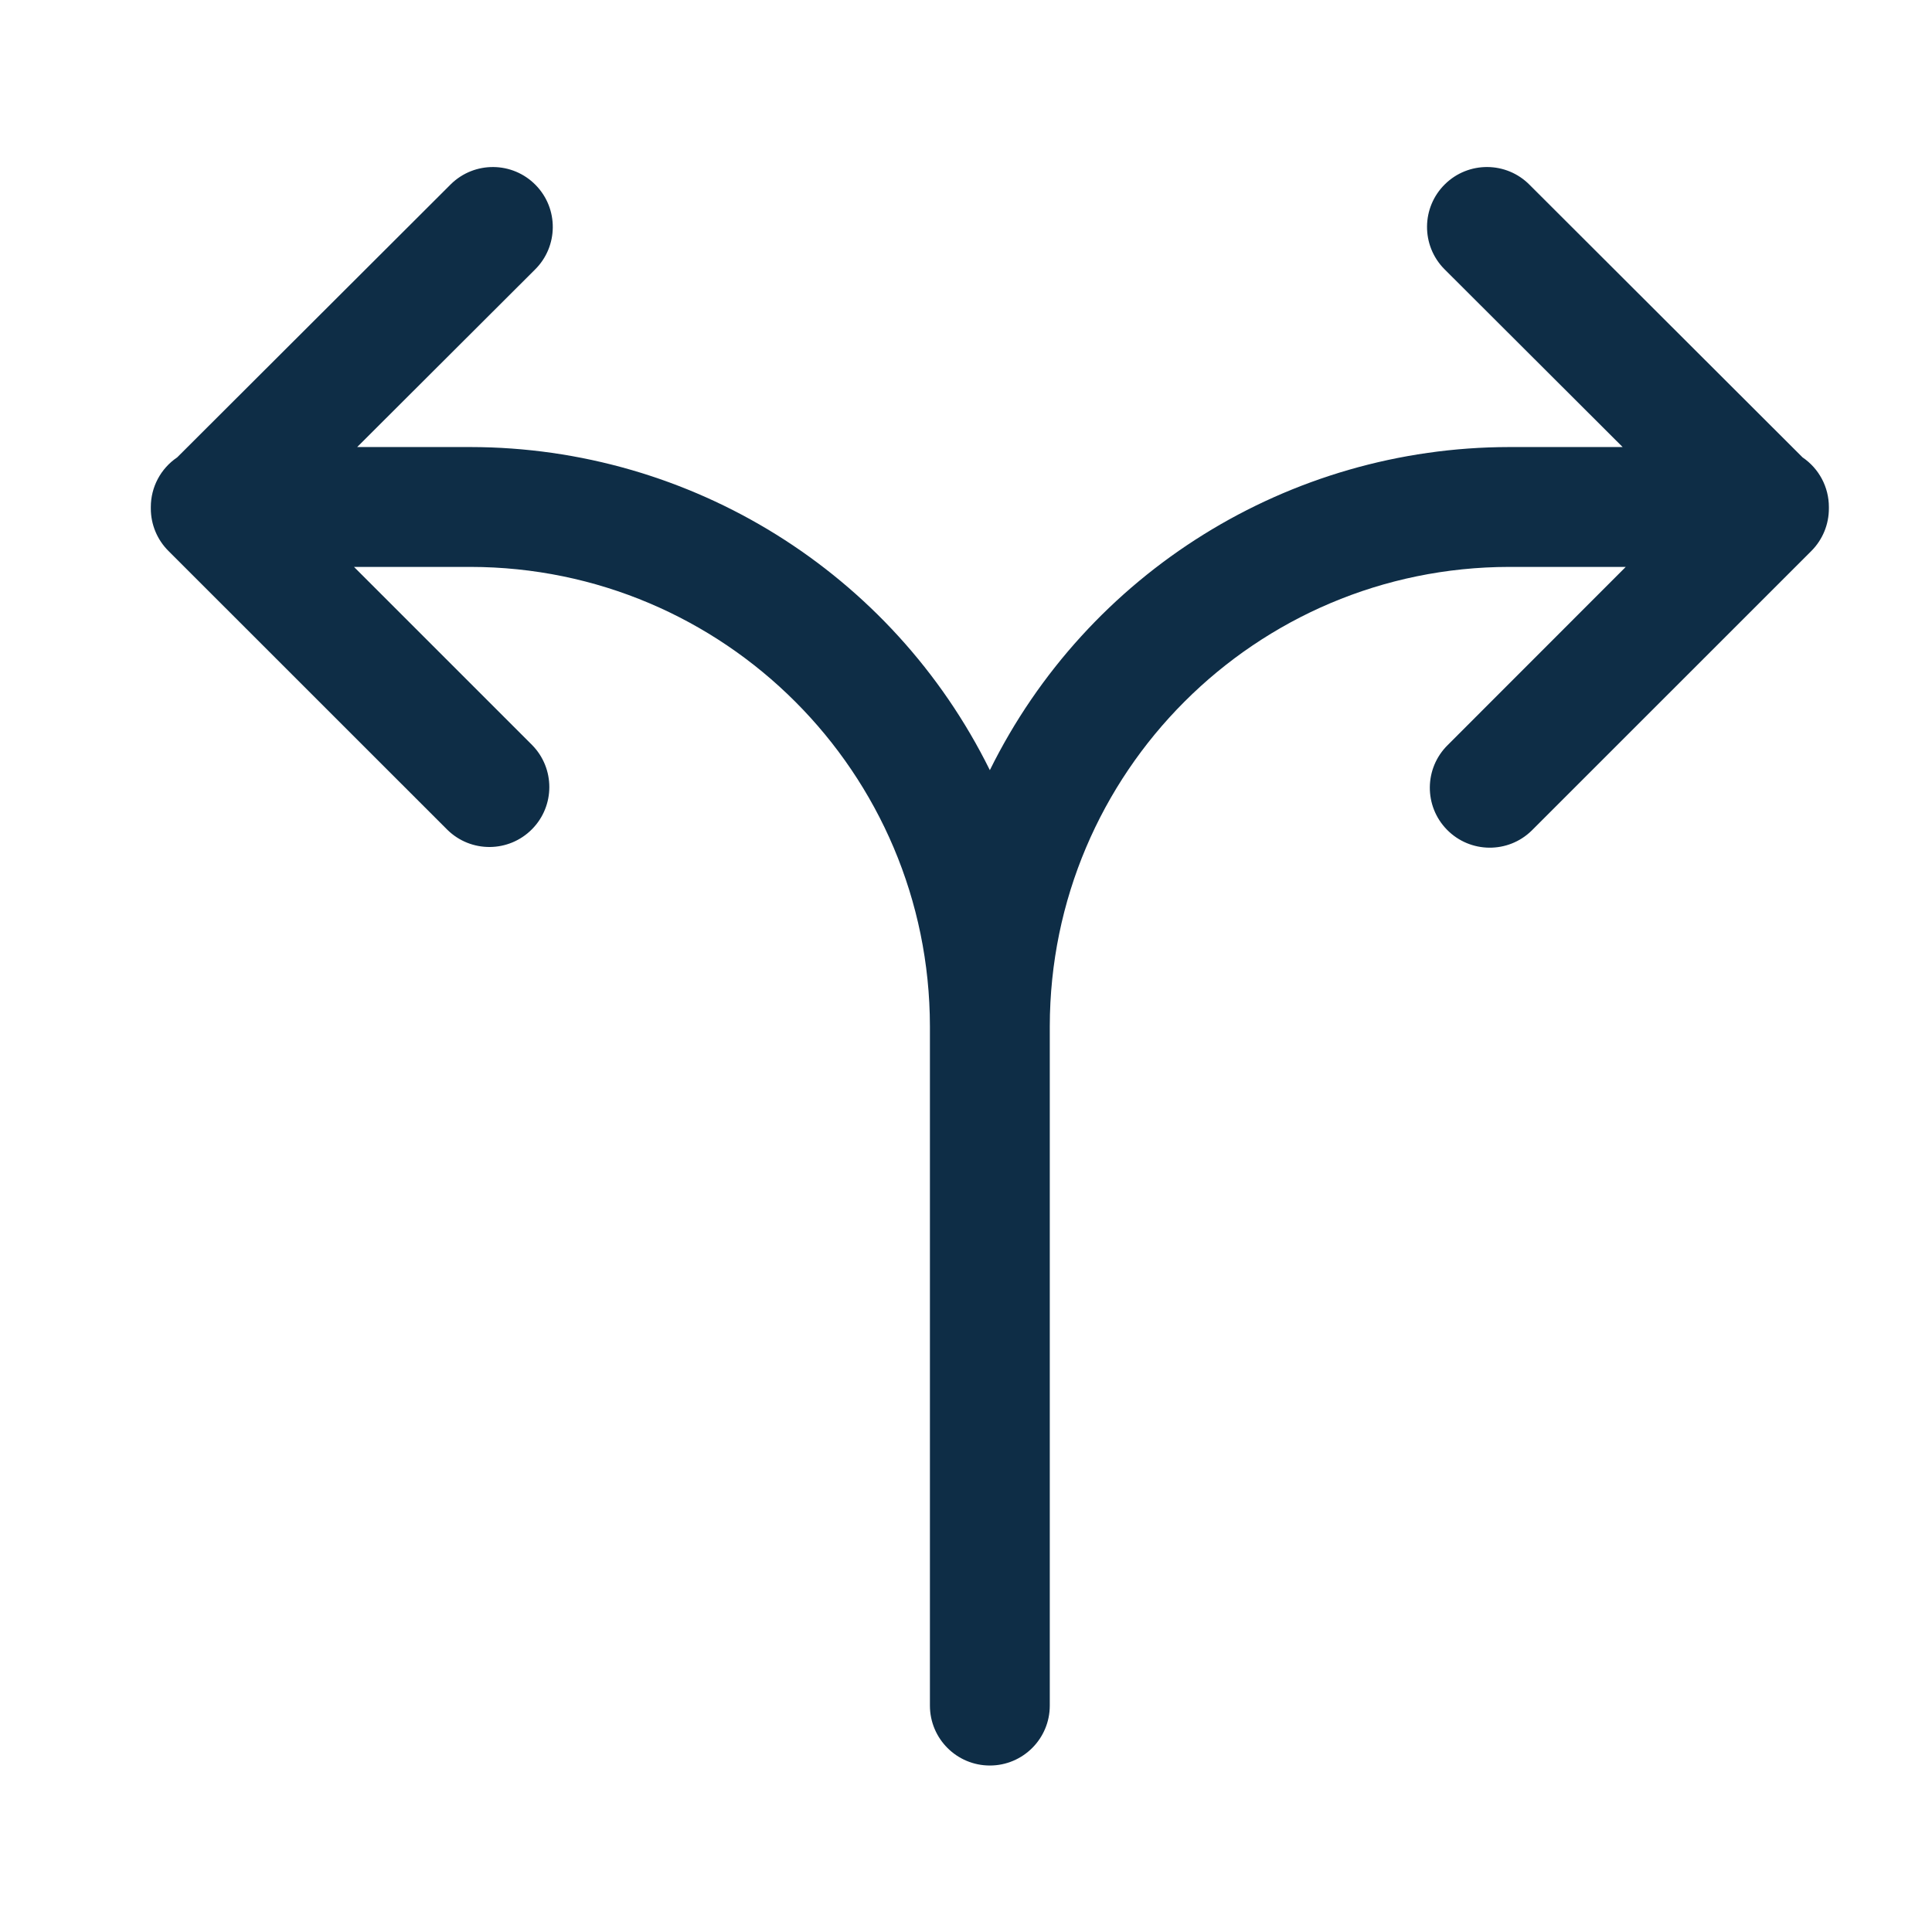 <svg xmlns:dc="http://purl.org/dc/elements/1.1/" xmlns:cc="http://creativecommons.org/ns#" xmlns:rdf="http://www.w3.org/1999/02/22-rdf-syntax-ns#" xmlns:svg="http://www.w3.org/2000/svg" xmlns="http://www.w3.org/2000/svg" xmlns:sodipodi="http://sodipodi.sourceforge.net/DTD/sodipodi-0.dtd" xmlns:inkscape="http://www.inkscape.org/namespaces/inkscape" width="200mm" height="200mm" viewBox="0 0 200 200" id="svg870" inkscape:version="0.92.4 (5da689c313, 2019-01-14)" sodipodi:docname="weiterleitungsplattform.svg"><defs id="defs864"><clipPath id="clip0"><rect id="rect3696" height="96" width="96" y="312" x="592"></rect></clipPath><clipPath id="clip0-2"><rect id="rect861" height="96" width="96" y="312" x="592"></rect></clipPath><clipPath id="clip0-8"><rect id="rect847" height="96" width="96" y="312" x="432"></rect></clipPath></defs><g inkscape:label="Ebene 1" inkscape:groupmode="layer" id="layer1" transform="translate(0,-97)"><g style="overflow:hidden;stroke-width:0.128;fill:#0e2d46;fill-opacity:1" id="g866" transform="matrix(2.068,0,0,2.068,3.205,97.782)"><g id="g854" transform="translate(-432,-312)" clip-path="url(#clip0-8)" style="stroke-width:0.128;fill:#0e2d46;fill-opacity:1"><path id="path852" d="m 522,337 c 0,-0.995 -0.494,-1.924 -1.317,-2.482 l -13.662,-13.641 c -1.163,-1.18 -3.063,-1.194 -4.242,-0.031 -1.181,1.163 -1.194,3.063 -0.031,4.243 0.011,0.011 0.022,0.023 0.034,0.034 L 511.676,334 H 506 c -11.036,0.011 -21.112,6.279 -26,16.174 -4.888,-9.895 -14.963,-16.163 -26,-16.174 h -5.67 l 8.894,-8.877 c 1.182,-1.161 1.199,-3.061 0.038,-4.242 -1.161,-1.182 -3.061,-1.199 -4.243,-0.038 -0.011,0.011 -0.023,0.022 -0.034,0.034 l -13.666,13.641 C 438.494,335.075 438,336.005 438,337 c 0,0.013 0,0.024 0,0.037 0,0.013 0,0.025 0,0.037 -10e-4,0.798 0.316,1.563 0.881,2.126 l 13.963,13.959 c 1.181,1.162 3.08,1.147 4.242,-0.034 1.149,-1.167 1.15,-3.04 10e-4,-4.208 L 448.17,340 H 454 c 12.697,0.014 22.986,10.303 23,23 v 34 c 0,1.657 1.343,3 3,3 v 0 c 1.657,0 3,-1.343 3,-3 v -34 c 0.014,-12.697 10.303,-22.986 23,-23 h 5.832 l -8.912,8.917 c -1.181,1.162 -1.196,3.062 -0.034,4.242 1.162,1.181 3.062,1.197 4.242,0.035 0.012,-0.012 0.024,-0.023 0.035,-0.035 L 521.125,339.2 c 0.562,-0.564 0.877,-1.329 0.875,-2.126 0,-0.012 0,-0.025 0,-0.037 0,-0.012 0,-0.024 0,-0.037 z" inkscape:connector-curvature="0" style="stroke-width:0.128;fill:#0e2d46;fill-opacity:1"></path></g></g></g></svg>
